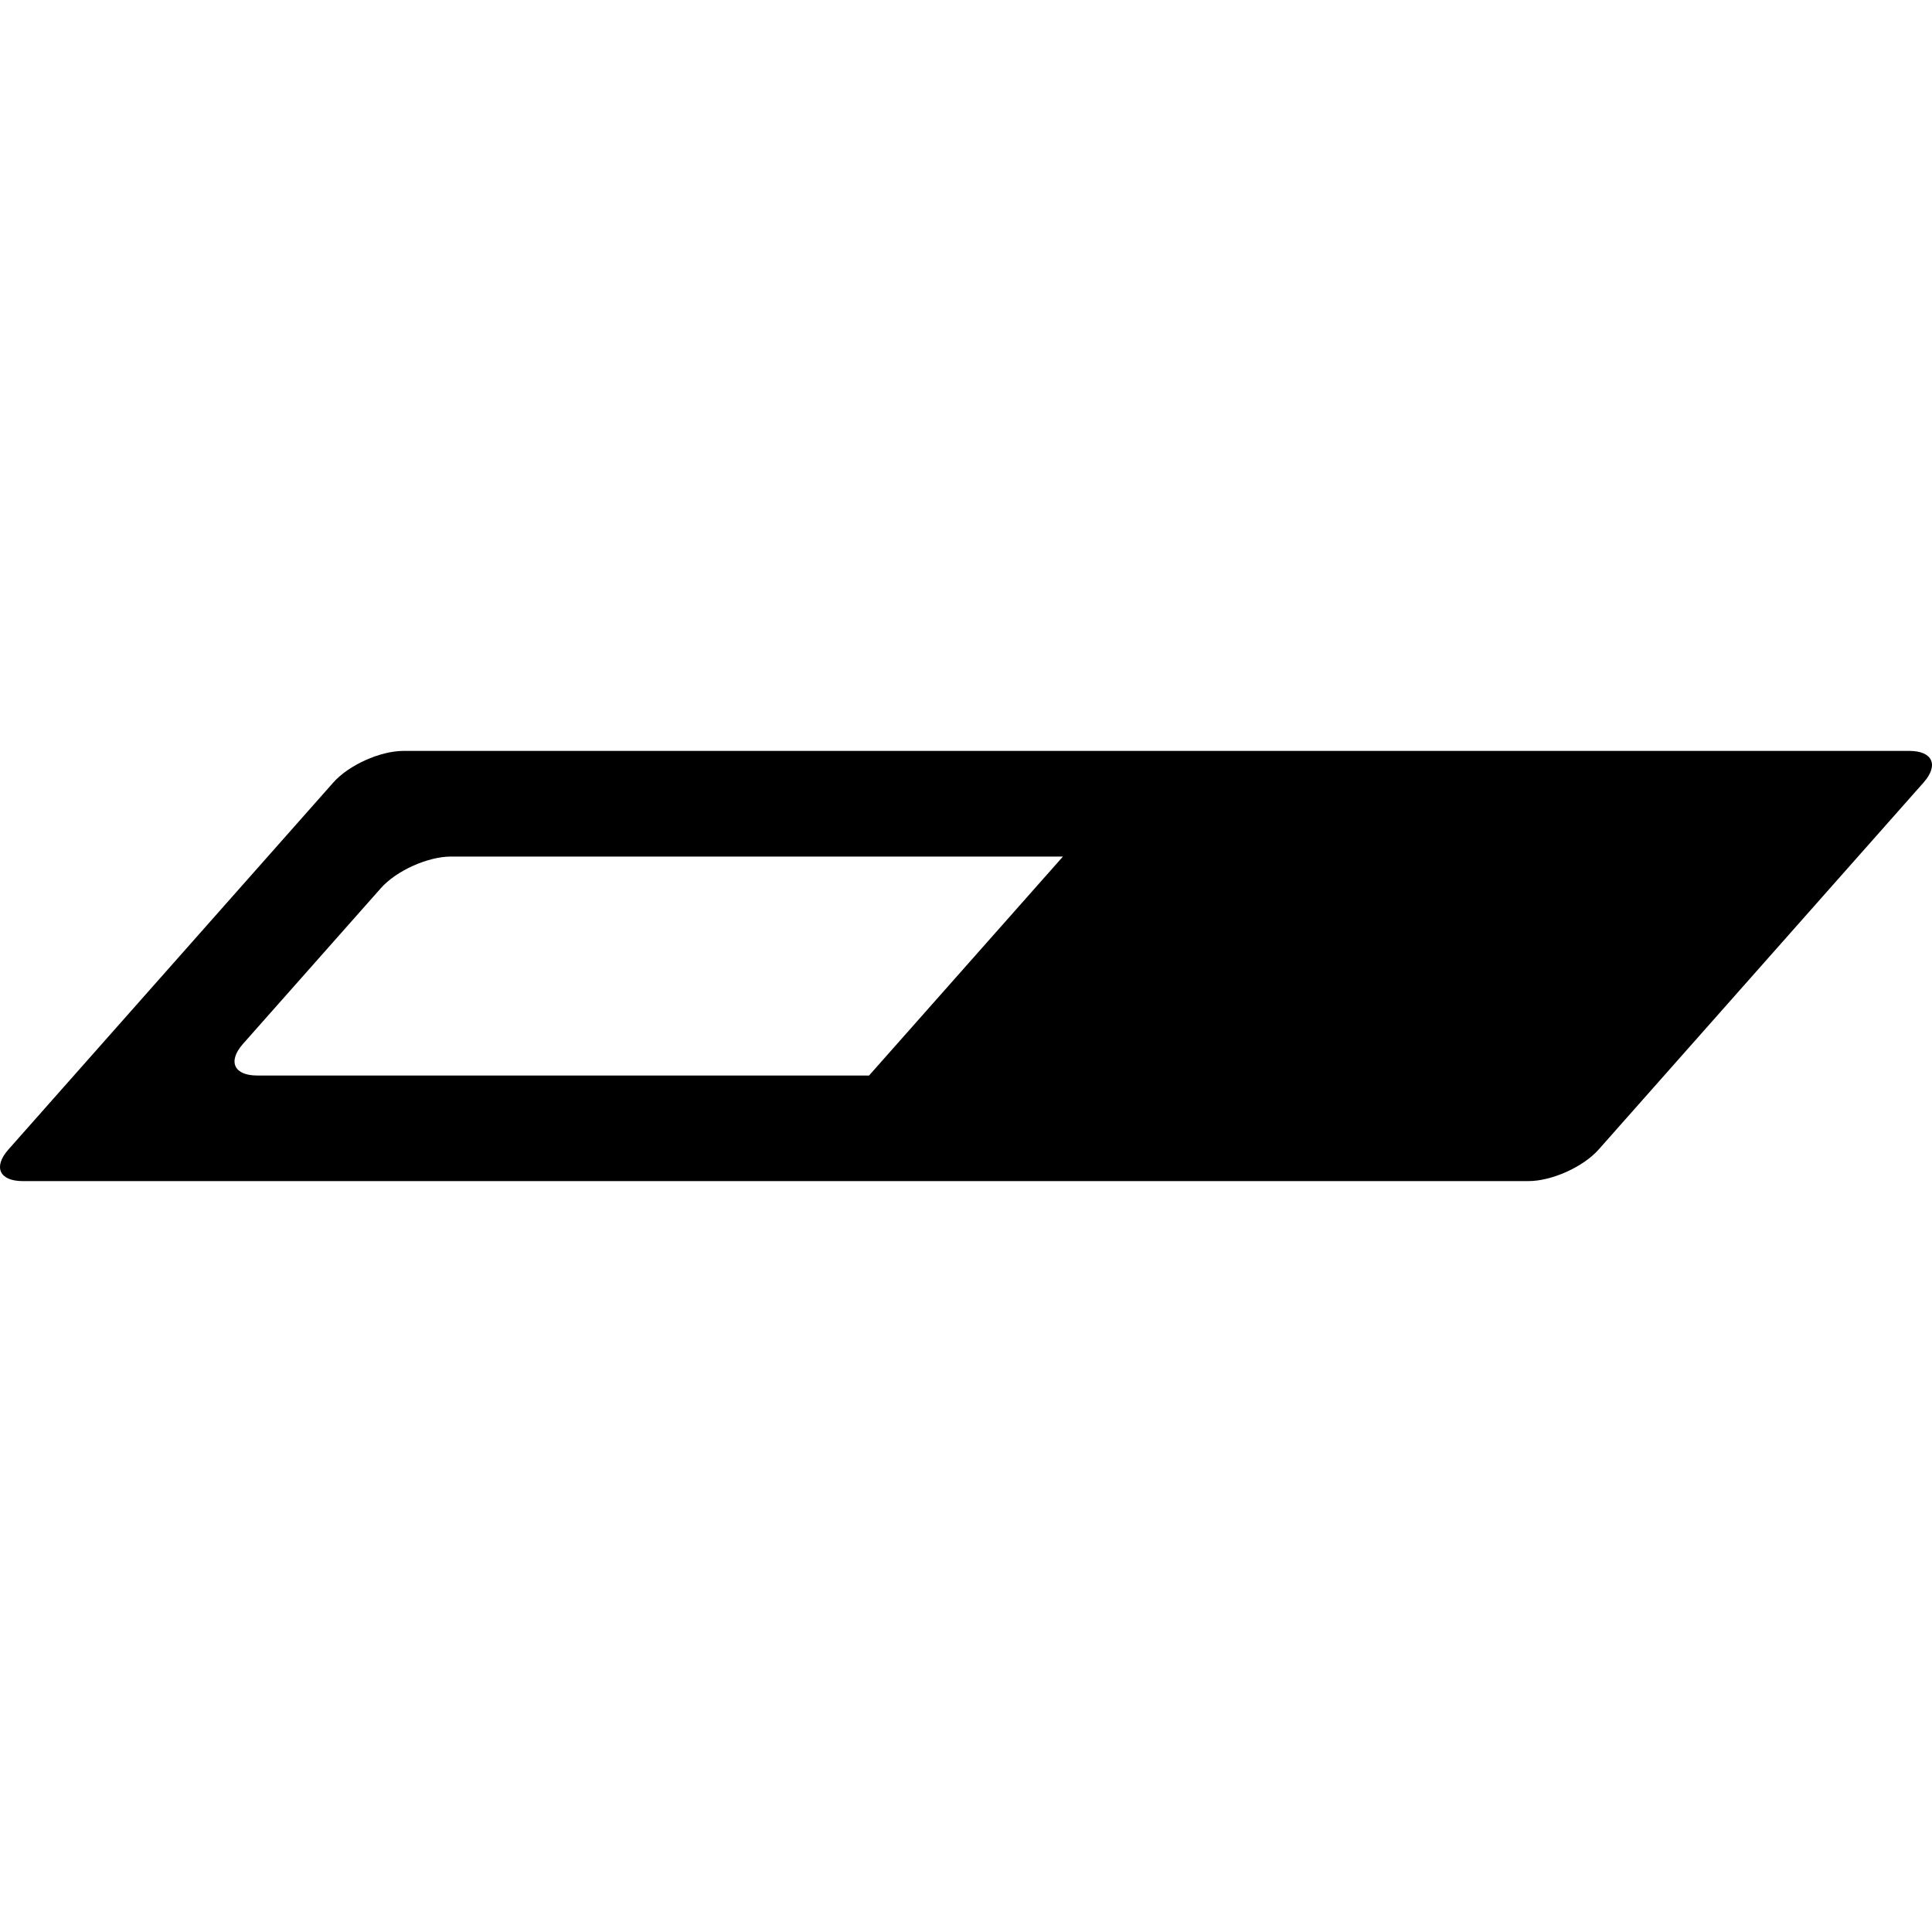 <?xml version="1.0" encoding="iso-8859-1"?>
<!-- Uploaded to: SVG Repo, www.svgrepo.com, Generator: SVG Repo Mixer Tools -->
<!DOCTYPE svg PUBLIC "-//W3C//DTD SVG 1.1//EN" "http://www.w3.org/Graphics/SVG/1.1/DTD/svg11.dtd">
<svg fill="#000000" version="1.1" id="Capa_1" xmlns="http://www.w3.org/2000/svg" xmlns:xlink="http://www.w3.org/1999/xlink" 
	 width="800px" height="800px" viewBox="0 0 559.846 559.846"
	 xml:space="preserve">
<g>
	<g>
		<path d="M553.27,217.594H116.938c-6.762,0-15.875,4.1-20.355,9.162L2.446,333.09c-4.48,5.062-2.632,9.162,4.125,9.162h436.337
			c6.762,0,15.875-4.101,20.354-9.162L557.4,226.761C561.881,221.7,560.032,217.594,553.27,217.594z M251.83,311.658H74.533
			c-6.763,0-8.604-4.101-4.125-9.162l39.958-45.128c4.48-5.062,13.593-9.162,20.355-9.162h177.296L251.83,311.658z"/>
	</g>
</g>
</svg>